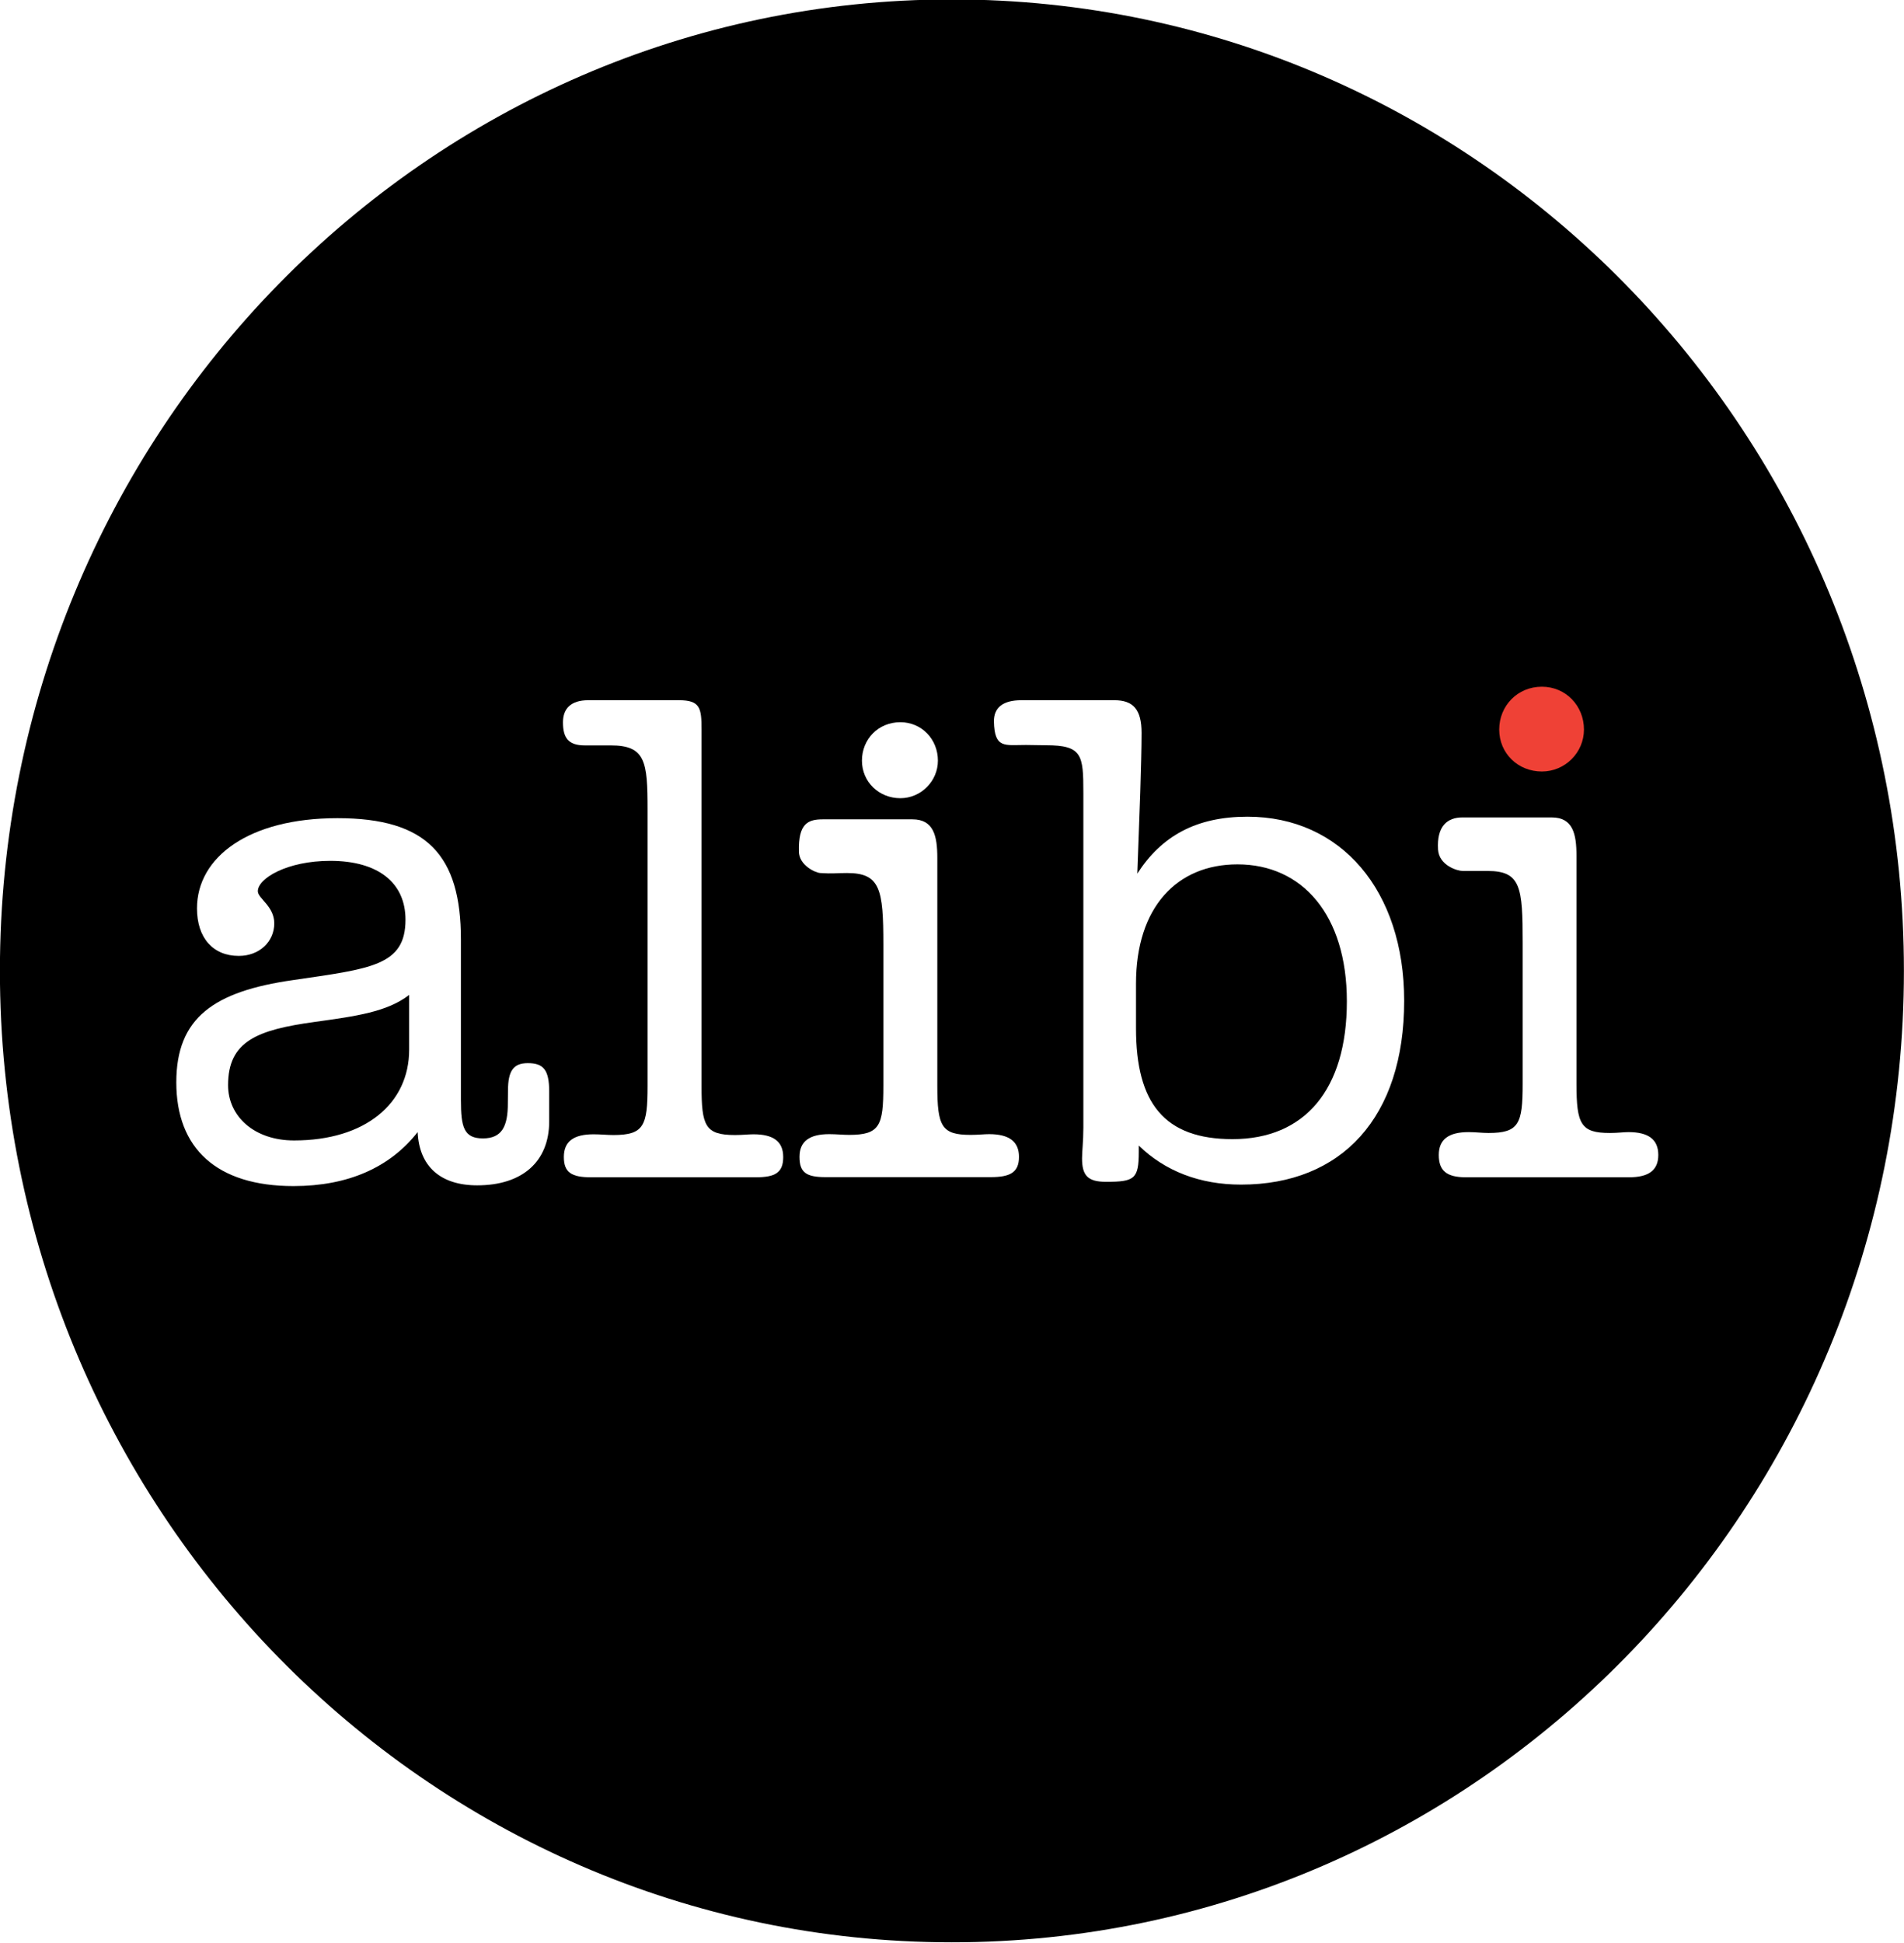 <?xml version="1.0" encoding="UTF-8" standalone="no"?>
<!-- Created with Inkscape (http://www.inkscape.org/) -->
<svg
   xmlns:dc="http://purl.org/dc/elements/1.1/"
   xmlns:cc="http://web.resource.org/cc/"
   xmlns:rdf="http://www.w3.org/1999/02/22-rdf-syntax-ns#"
   xmlns:svg="http://www.w3.org/2000/svg"
   xmlns="http://www.w3.org/2000/svg"
   xmlns:xlink="http://www.w3.org/1999/xlink"
   xmlns:sodipodi="http://sodipodi.sourceforge.net/DTD/sodipodi-0.dtd"
   xmlns:inkscape="http://www.inkscape.org/namespaces/inkscape"
   width="350.999"
   height="358"
   id="svg2"
   sodipodi:version="0.32"
   inkscape:version="0.45.1"
   version="1.0"
   inkscape:output_extension="org.inkscape.output.svg.inkscape">
  <g
     inkscape:label="Layer 1"
     inkscape:groupmode="layer"
     id="layer1"
     transform="translate(-44.4,-662.307)">
    <g
       id="g13872"
       clip-path="url(#id14)"
       transform="matrix(1,0,0,-1,-49.875,1247.597)" />
    <g
       id="g14024"
       clip-path="url(#id18)"
       transform="matrix(1,0,0,-1,-49.875,1247.597)">
      <use
         id="use14026"
         xlink:href="#id24"
         mask="url(#id31)"
         x="0"
         y="0"
         width="744.094"
         height="1052.362" />
    </g>
    <g
       id="g22814"
       clip-path="url(#id106)"
       transform="matrix(1,0,0,-1,-49.875,1247.597)">
      <g
         id="g22816"
         transform="matrix(0.6,0,0,-0.59,-6.024,289.472)">
        <path
           id="path22818"
           d="M 888.539,-273.918 L 888.59,-273.918 L 888.59,-274.244 L 888.539,-274.244 L 888.539,-273.918 z "
           style="fill:#ad1015;fill-rule:nonzero;stroke:none" />
      </g>
      <g
         id="g22820"
         transform="matrix(0.6,0,0,-0.59,-6.024,289.472)">
        <path
           id="path22822"
           d="M 888.59,-280.54 L 888.539,-280.54 L 888.539,-279.897 L 888.59,-279.897 L 888.59,-280.54 z "
           style="fill:#ad1015;fill-rule:nonzero;stroke:none" />
      </g>
      <g
         id="g22824"
         transform="matrix(0.6,0,0,-0.59,-6.024,289.472)">
        <g
           id="g22826"
           transform="translate(888.539,-279.75)">
          <path
             id="path22828"
             d="M 0,0 L 0,5.349 L 0.051,5.391 L 0.051,-0.04 L 0.045,-0.036 L 0,0 z "
             style="fill:#ad1015;fill-rule:nonzero;stroke:none" />
        </g>
      </g>
    </g>
    <g
       id="g24982"
       clip-path="url(#id107)"
       transform="matrix(1,0,0,-1,-49.875,1247.597)">
      <g
         id="g24984"
         transform="matrix(0.6,0,0,-0.59,-6.024,289.472)">
        <path
           id="path24986"
           d="M 888.539,-274.244 L 888.59,-274.244 L 888.59,-274.257 L 888.539,-274.257 L 888.539,-274.244 z "
           style="fill:#ad1015;fill-rule:nonzero;stroke:none" />
      </g>
      <g
         id="g24988"
         transform="matrix(0.6,0,0,-0.59,-6.024,289.472)">
        <g
           id="g24990"
           transform="translate(888.539,-274.382)">
          <path
             id="path24992"
             d="M 0,0 L 0.047,0.036 L 0.051,0.04 L 0.051,0.023 L 0,-0.019 L 0,0 z "
             style="fill:#ad1015;fill-rule:nonzero;stroke:none" />
        </g>
      </g>
      <g
         id="g24994"
         transform="matrix(0.6,0,0,-0.59,-6.024,289.472)">
        <path
           id="path24996"
           d="M 888.539,-279.884 L 888.59,-279.884 L 888.59,-279.898 L 888.539,-279.898 L 888.539,-279.884 z "
           style="fill:#ad1015;fill-rule:nonzero;stroke:none" />
      </g>
      <g
         id="g24998"
         transform="matrix(0.6,0,0,-0.59,-6.024,289.472)">
        <g
           id="g25000"
           transform="translate(888.551,-279.776)">
          <path
             id="path25002"
             d="M 0,0 L -0.013,0.011 L -0.013,0.026 L 0.032,-0.01 L 0.038,-0.014 L 0.038,-0.028 L 0,0 z "
             style="fill:#ad1015;fill-rule:nonzero;stroke:none" />
        </g>
      </g>
    </g>
    <g
       id="g26910"
       clip-path="url(#id108)"
       transform="matrix(1,0,0,-1,-49.875,1247.597)">
      <g
         id="g26912"
         transform="matrix(0.6,0,0,-0.59,-6.024,289.472)">
        <path
           id="path26914"
           d="M 888.59,-279.884 L 888.539,-279.884 L 888.539,-279.872 L 888.59,-279.872 L 888.59,-279.884 z "
           style="fill:#aa1015;fill-rule:nonzero;stroke:none" />
      </g>
      <g
         id="g26916"
         transform="matrix(0.6,0,0,-0.59,-6.024,289.472)">
        <g
           id="g26918"
           transform="translate(888.539,-279.781)">
          <path
             id="path26920"
             d="M 0,0 L 0,0.016 L 0.013,0.005 L 0.051,-0.023 L 0.051,-0.037 L 0,0 z "
             style="fill:#aa1015;fill-rule:nonzero;stroke:none" />
        </g>
      </g>
      <g
         id="g26922"
         transform="matrix(0.6,0,0,-0.59,-6.024,289.472)">
        <g
           id="g26924"
           transform="translate(888.539,-274.382)">
          <path
             id="path26926"
             d="M 0,0 L 0,0.017 L 0.009,0.023 L 0.051,0.058 L 0.051,0.04 L 0.047,0.036 L 0,0 z "
             style="fill:#aa1015;fill-rule:nonzero;stroke:none" />
        </g>
      </g>
      <g
         id="g26928"
         transform="matrix(0.6,0,0,-0.59,-6.024,289.472)">
        <path
           id="path26930"
           d="M 888.539,-274.257 L 888.59,-274.257 L 888.59,-274.27 L 888.539,-274.27 L 888.539,-274.257 z "
           style="fill:#aa1015;fill-rule:nonzero;stroke:none" />
      </g>
    </g>
    <g
       id="g28722"
       clip-path="url(#id109)"
       transform="matrix(1,0,0,-1,-49.875,1247.597)">
      <g
         id="g28724"
         transform="matrix(0.6,0,0,-0.59,-6.024,289.472)">
        <g
           id="g28726"
           transform="translate(888.539,-279.796)">
          <path
             id="path28728"
             d="M 0,0 L 0,0.016 L 0.051,-0.021 L 0.051,-0.037 L 0,0 z "
             style="fill:#a91115;fill-rule:nonzero;stroke:none" />
        </g>
      </g>
      <g
         id="g28730"
         transform="matrix(0.6,0,0,-0.59,-6.024,289.472)">
        <g
           id="g28732"
           transform="translate(888.59,-274.307)">
          <path
             id="path28734"
             d="M 0,0 L 0,-0.018 L -0.042,-0.052 L -0.051,-0.059 L -0.051,-0.042 L 0,0 z "
             style="fill:#a91115;fill-rule:nonzero;stroke:none" />
        </g>
      </g>
      <g
         id="g28736"
         transform="matrix(0.6,0,0,-0.59,-6.024,289.472)">
        <path
           id="path28738"
           d="M 888.539,-274.27 L 888.59,-274.27 L 888.59,-274.283 L 888.539,-274.283 L 888.539,-274.27 z "
           style="fill:#a91115;fill-rule:nonzero;stroke:none" />
      </g>
      <g
         id="g28740"
         transform="matrix(0.6,0,0,-0.59,-6.024,289.472)">
        <path
           id="path28742"
           d="M 888.59,-279.872 L 888.539,-279.872 L 888.539,-279.858 L 888.59,-279.858 L 888.59,-279.872 z "
           style="fill:#a91115;fill-rule:nonzero;stroke:none" />
      </g>
    </g>
    <g
       id="g30210"
       clip-path="url(#id110)"
       transform="matrix(1,0,0,-1,-49.875,1247.597)">
      <g
         id="g30212"
         transform="matrix(0.6,0,0,-0.59,-6.024,289.472)">
        <g
           id="g30214"
           transform="translate(888.586,-279.846)">
          <path
             id="path30216"
             d="M 0,0 L -0.047,0.035 L -0.047,0.05 L 0.004,0.013 L 0.004,-0.013 L -0.047,-0.013 L -0.047,0 L 0,0 z "
             style="fill:#a81116;fill-rule:nonzero;stroke:none" />
        </g>
      </g>
      <g
         id="g30218"
         transform="matrix(0.6,0,0,-0.59,-6.024,289.472)">
        <g
           id="g30220"
           transform="translate(888.584,-274.295)">
          <path
             id="path30222"
             d="M 0,0 L -0.045,0 L -0.045,0.013 L 0.006,0.013 L 0.006,-0.012 L -0.045,-0.054 L -0.045,-0.035 L 0,0 z "
             style="fill:#a81116;fill-rule:nonzero;stroke:none" />
        </g>
      </g>
    </g>
    <g
       id="g31228"
       clip-path="url(#id111)"
       transform="matrix(1,0,0,-1,-49.875,1247.597)">
      <g
         id="g31230"
         transform="matrix(0.6,0,0,-0.59,-6.024,289.472)">
        <g
           id="g31232"
           transform="translate(888.548,-279.833)">
          <path
             id="path31234"
             d="M 0,0 L -0.009,0.007 L -0.009,0.022 L 0.038,-0.013 L -0.009,-0.013 L -0.009,0 L 0,0 z "
             style="fill:#a61116;fill-rule:nonzero;stroke:none" />
        </g>
      </g>
      <g
         id="g31236"
         transform="matrix(0.6,0,0,-0.59,-6.024,289.472)">
        <g
           id="g31238"
           transform="translate(888.546,-274.308)">
          <path
             id="path31240"
             d="M 0,0 L -0.007,0 L -0.007,0.013 L 0.038,0.013 L -0.007,-0.022 L -0.007,-0.007 L 0,0 z "
             style="fill:#a61116;fill-rule:nonzero;stroke:none" />
        </g>
      </g>
    </g>
    <g
       id="g31830"
       clip-path="url(#id112)"
       transform="matrix(1,0,0,-1,-49.875,1247.597)">
      <g
         id="g31832"
         transform="matrix(0.6,0,0,-0.59,-6.024,289.472)">
        <g
           id="g31834"
           transform="translate(888.546,-274.308)">
          <path
             id="path31836"
             d="M 0,0 L -0.007,-0.007 L -0.007,0 L 0,0 z "
             style="fill:#a51116;fill-rule:nonzero;stroke:none" />
        </g>
      </g>
      <g
         id="g31838"
         transform="matrix(0.6,0,0,-0.59,-6.024,289.472)">
        <g
           id="g31840"
           transform="translate(888.548,-279.833)">
          <path
             id="path31842"
             d="M 0,0 L -0.009,0 L -0.009,0.007 L 0,0 z "
             style="fill:#a51116;fill-rule:nonzero;stroke:none" />
        </g>
      </g>
    </g>
    <g
       id="g34536"
       clip-path="url(#id147)"
       transform="matrix(1,0,0,-1,-49.875,1247.597)">
      <g
         id="g34538"
         transform="matrix(0.6,0,0,-0.59,-6.024,289.472)">
        <path
           id="path34540"
           d="M 888.539,-273.918 L 888.59,-273.918 L 888.59,-274.244 L 888.539,-274.244 L 888.539,-273.918 z "
           style="fill:#ad1015;fill-rule:nonzero;stroke:none" />
      </g>
      <g
         id="g34542"
         transform="matrix(0.6,0,0,-0.59,-6.024,289.472)">
        <path
           id="path34544"
           d="M 888.59,-280.54 L 888.539,-280.54 L 888.539,-279.897 L 888.59,-279.897 L 888.59,-280.54 z "
           style="fill:#ad1015;fill-rule:nonzero;stroke:none" />
      </g>
      <g
         id="g34546"
         transform="matrix(0.6,0,0,-0.59,-6.024,289.472)">
        <g
           id="g34548"
           transform="translate(888.539,-279.75)">
          <path
             id="path34550"
             d="M 0,0 L 0,5.349 L 0.051,5.391 L 0.051,-0.04 L 0.045,-0.036 L 0,0 z "
             style="fill:#ad1015;fill-rule:nonzero;stroke:none" />
        </g>
      </g>
    </g>
    <g
       id="g36704"
       clip-path="url(#id148)"
       transform="matrix(1,0,0,-1,-49.875,1247.597)">
      <g
         id="g36706"
         transform="matrix(0.6,0,0,-0.59,-6.024,289.472)">
        <path
           id="path36708"
           d="M 888.539,-274.244 L 888.59,-274.244 L 888.59,-274.257 L 888.539,-274.257 L 888.539,-274.244 z "
           style="fill:#ad1015;fill-rule:nonzero;stroke:none" />
      </g>
      <g
         id="g36710"
         transform="matrix(0.6,0,0,-0.59,-6.024,289.472)">
        <g
           id="g36712"
           transform="translate(888.539,-274.382)">
          <path
             id="path36714"
             d="M 0,0 L 0.047,0.036 L 0.051,0.04 L 0.051,0.023 L 0,-0.019 L 0,0 z "
             style="fill:#ad1015;fill-rule:nonzero;stroke:none" />
        </g>
      </g>
      <g
         id="g36716"
         transform="matrix(0.6,0,0,-0.59,-6.024,289.472)">
        <path
           id="path36718"
           d="M 888.539,-279.884 L 888.59,-279.884 L 888.59,-279.898 L 888.539,-279.898 L 888.539,-279.884 z "
           style="fill:#ad1015;fill-rule:nonzero;stroke:none" />
      </g>
      <g
         id="g36720"
         transform="matrix(0.6,0,0,-0.59,-6.024,289.472)">
        <g
           id="g36722"
           transform="translate(888.551,-279.776)">
          <path
             id="path36724"
             d="M 0,0 L -0.013,0.011 L -0.013,0.026 L 0.032,-0.01 L 0.038,-0.014 L 0.038,-0.028 L 0,0 z "
             style="fill:#ad1015;fill-rule:nonzero;stroke:none" />
        </g>
      </g>
    </g>
    <g
       id="g38632"
       clip-path="url(#id149)"
       transform="matrix(1,0,0,-1,-49.875,1247.597)">
      <g
         id="g38634"
         transform="matrix(0.6,0,0,-0.59,-6.024,289.472)">
        <path
           id="path38636"
           d="M 888.59,-279.884 L 888.539,-279.884 L 888.539,-279.872 L 888.59,-279.872 L 888.59,-279.884 z "
           style="fill:#aa1015;fill-rule:nonzero;stroke:none" />
      </g>
      <g
         id="g38638"
         transform="matrix(0.6,0,0,-0.59,-6.024,289.472)">
        <g
           id="g38640"
           transform="translate(888.539,-279.781)">
          <path
             id="path38642"
             d="M 0,0 L 0,0.016 L 0.013,0.005 L 0.051,-0.023 L 0.051,-0.037 L 0,0 z "
             style="fill:#aa1015;fill-rule:nonzero;stroke:none" />
        </g>
      </g>
      <g
         id="g38644"
         transform="matrix(0.6,0,0,-0.59,-6.024,289.472)">
        <g
           id="g38646"
           transform="translate(888.539,-274.382)">
          <path
             id="path38648"
             d="M 0,0 L 0,0.017 L 0.009,0.023 L 0.051,0.058 L 0.051,0.04 L 0.047,0.036 L 0,0 z "
             style="fill:#aa1015;fill-rule:nonzero;stroke:none" />
        </g>
      </g>
      <g
         id="g38650"
         transform="matrix(0.6,0,0,-0.59,-6.024,289.472)">
        <path
           id="path38652"
           d="M 888.539,-274.257 L 888.59,-274.257 L 888.59,-274.27 L 888.539,-274.27 L 888.539,-274.257 z "
           style="fill:#aa1015;fill-rule:nonzero;stroke:none" />
      </g>
    </g>
    <g
       id="g40444"
       clip-path="url(#id150)"
       transform="matrix(1,0,0,-1,-49.875,1247.597)">
      <g
         id="g40446"
         transform="matrix(0.6,0,0,-0.59,-6.024,289.472)">
        <g
           id="g40448"
           transform="translate(888.539,-279.796)">
          <path
             id="path40450"
             d="M 0,0 L 0,0.016 L 0.051,-0.021 L 0.051,-0.037 L 0,0 z "
             style="fill:#a91115;fill-rule:nonzero;stroke:none" />
        </g>
      </g>
      <g
         id="g40452"
         transform="matrix(0.6,0,0,-0.59,-6.024,289.472)">
        <g
           id="g40454"
           transform="translate(888.59,-274.307)">
          <path
             id="path40456"
             d="M 0,0 L 0,-0.018 L -0.042,-0.052 L -0.051,-0.059 L -0.051,-0.042 L 0,0 z "
             style="fill:#a91115;fill-rule:nonzero;stroke:none" />
        </g>
      </g>
      <g
         id="g40458"
         transform="matrix(0.6,0,0,-0.59,-6.024,289.472)">
        <path
           id="path40460"
           d="M 888.539,-274.27 L 888.59,-274.27 L 888.59,-274.283 L 888.539,-274.283 L 888.539,-274.27 z "
           style="fill:#a91115;fill-rule:nonzero;stroke:none" />
      </g>
      <g
         id="g40462"
         transform="matrix(0.6,0,0,-0.59,-6.024,289.472)">
        <path
           id="path40464"
           d="M 888.59,-279.872 L 888.539,-279.872 L 888.539,-279.858 L 888.59,-279.858 L 888.59,-279.872 z "
           style="fill:#a91115;fill-rule:nonzero;stroke:none" />
      </g>
    </g>
    <g
       id="g41932"
       clip-path="url(#id151)"
       transform="matrix(1,0,0,-1,-49.875,1247.597)">
      <g
         id="g41934"
         transform="matrix(0.6,0,0,-0.59,-6.024,289.472)">
        <g
           id="g41936"
           transform="translate(888.586,-279.846)">
          <path
             id="path41938"
             d="M 0,0 L -0.047,0.035 L -0.047,0.05 L 0.004,0.013 L 0.004,-0.013 L -0.047,-0.013 L -0.047,0 L 0,0 z "
             style="fill:#a81116;fill-rule:nonzero;stroke:none" />
        </g>
      </g>
      <g
         id="g41940"
         transform="matrix(0.6,0,0,-0.59,-6.024,289.472)">
        <g
           id="g41942"
           transform="translate(888.584,-274.295)">
          <path
             id="path41944"
             d="M 0,0 L -0.045,0 L -0.045,0.013 L 0.006,0.013 L 0.006,-0.012 L -0.045,-0.054 L -0.045,-0.035 L 0,0 z "
             style="fill:#a81116;fill-rule:nonzero;stroke:none" />
        </g>
      </g>
    </g>
    <g
       id="g42950"
       clip-path="url(#id152)"
       transform="matrix(1,0,0,-1,-49.875,1247.597)">
      <g
         id="g42952"
         transform="matrix(0.6,0,0,-0.59,-6.024,289.472)">
        <g
           id="g42954"
           transform="translate(888.548,-279.833)">
          <path
             id="path42956"
             d="M 0,0 L -0.009,0.007 L -0.009,0.022 L 0.038,-0.013 L -0.009,-0.013 L -0.009,0 L 0,0 z "
             style="fill:#a61116;fill-rule:nonzero;stroke:none" />
        </g>
      </g>
      <g
         id="g42958"
         transform="matrix(0.6,0,0,-0.59,-6.024,289.472)">
        <g
           id="g42960"
           transform="translate(888.546,-274.308)">
          <path
             id="path42962"
             d="M 0,0 L -0.007,0 L -0.007,0.013 L 0.038,0.013 L -0.007,-0.022 L -0.007,-0.007 L 0,0 z "
             style="fill:#a61116;fill-rule:nonzero;stroke:none" />
        </g>
      </g>
    </g>
    <g
       id="g43552"
       clip-path="url(#id153)"
       transform="matrix(1,0,0,-1,-49.875,1247.597)">
      <g
         id="g43554"
         transform="matrix(0.6,0,0,-0.59,-6.024,289.472)">
        <g
           id="g43556"
           transform="translate(888.546,-274.308)">
          <path
             id="path43558"
             d="M 0,0 L -0.007,-0.007 L -0.007,0 L 0,0 z "
             style="fill:#a51116;fill-rule:nonzero;stroke:none" />
        </g>
      </g>
      <g
         id="g43560"
         transform="matrix(0.6,0,0,-0.59,-6.024,289.472)">
        <g
           id="g43562"
           transform="translate(888.548,-279.833)">
          <path
             id="path43564"
             d="M 0,0 L -0.009,0 L -0.009,0.007 L 0,0 z "
             style="fill:#a51116;fill-rule:nonzero;stroke:none" />
        </g>
      </g>
    </g>
    <g
       id="g55472"
       clip-path="url(#id313)"
       transform="matrix(1,0,0,-1,-49.875,1247.597)">
      <path
         id="path55474"
         d="M 352.682,350.98 L 352.708,350.98 L 352.708,354.953 L 352.682,354.953 L 352.682,350.98 z "
         style="fill:#ed1c24;fill-rule:nonzero;stroke:none" />
    </g>
    <g
       id="g56536"
       clip-path="url(#id314)"
       transform="matrix(1,0,0,-1,-49.875,1247.597)">
      <path
         id="path56538"
         d="M 356.665,350.98 L 356.696,350.98 L 356.696,351.176 L 356.665,351.176 L 356.665,350.98 z "
         style="fill:#ad1015;fill-rule:nonzero;stroke:none" />
    </g>
    <g
       id="g62150"
       clip-path="url(#id348)"
       transform="matrix(1,0,0,-1,-49.875,1247.597)">
      <path
         id="path62152"
         d="M 352.682,350.98 L 352.708,350.98 L 352.708,354.953 L 352.682,354.953 L 352.682,350.98 z "
         style="fill:#ed1c24;fill-rule:nonzero;stroke:none" />
    </g>
    <g
       id="g63214"
       clip-path="url(#id349)"
       transform="matrix(1,0,0,-1,-49.875,1247.597)">
      <path
         id="path63216"
         d="M 356.665,350.98 L 356.696,350.98 L 356.696,351.176 L 356.665,351.176 L 356.665,350.98 z "
         style="fill:#ad1015;fill-rule:nonzero;stroke:none" />
    </g>
    <g
       transform="matrix(1,0,0,-1,228.61,857.623)"
       id="g68940">
      <path
         style="fill:#050606;fill-rule:nonzero;stroke:none"
         d="M 0,0 L -0.376,0"
         id="path68942" />
    </g>
    <g
       transform="matrix(1,0,0,-1,233.41,857.623)"
       id="g68948">
      <path
         style="fill:#050606;fill-rule:nonzero;stroke:none"
         d="M 0,0 L -0.376,0"
         id="path68950" />
    </g>
    <g
       transform="matrix(1,0,0,-1,491.43,900.348)"
       id="g70384">
      <path
         style="fill:#ffffff;fill-rule:nonzero;stroke:none"
         d="M 0,0 L 9.029,0 L 0,0 z "
         id="path70386" />
    </g>
    <g
       transform="matrix(1,0,0,-1,397.528,933.482)"
       id="g70508">
      <path
         style="fill:#000000;fill-rule:nonzero;stroke:none"
         d="M 0,0 L -0.215,0"
         id="path70510" />
    </g>
    <g
       transform="matrix(1,0,0,-1,400.282,933.482)"
       id="g70512">
      <path
         style="fill:#000000;fill-rule:nonzero;stroke:none"
         d="M 0,0 L -0.215,0"
         id="path70514" />
    </g>
    <g
       id="g37498"
       transform="matrix(27.031,0,0,27.031,-900.728,-26628.675)">
      <g
         id="g76208"
         transform="matrix(1,0,0,-1,34.964,1016.236)">
        <path
           id="path76210"
           d="M 0,0 C 0,-3.657 2.908,-6.622 6.492,-6.622 C 10.078,-6.622 12.985,-3.657 12.985,0 C 12.985,3.658 10.078,6.622 6.492,6.622 C 2.908,6.622 0,3.658 0,0"
           style="fill:#000000;fill-rule:nonzero;stroke:none" />
      </g>
      <g
         id="g76212"
         transform="matrix(1,0,0,-1,37.755,1016.4)">
        <path
           id="path76214"
           d="M 0,0 C -0.15,-0.116 -0.362,-0.145 -0.644,-0.184 C -1.036,-0.238 -1.235,-0.315 -1.235,-0.615 C -1.235,-0.828 -1.056,-0.992 -0.785,-0.992 C -0.3,-0.992 0,-0.741 0,-0.373 L 0,0 z M -0.789,-1.303 C -1.313,-1.303 -1.588,-1.046 -1.588,-0.596 C -1.588,-0.155 -1.331,0.024 -0.793,0.101 C -0.262,0.179 -0.025,0.198 -0.025,0.513 C -0.025,0.765 -0.212,0.914 -0.538,0.914 C -0.833,0.914 -1.032,0.794 -1.032,0.707 C -1.032,0.658 -0.92,0.605 -0.92,0.488 C -0.92,0.363 -1.021,0.266 -1.162,0.266 C -1.337,0.266 -1.447,0.388 -1.447,0.59 C -1.447,0.939 -1.094,1.205 -0.489,1.205 C 0.121,1.205 0.353,0.953 0.353,0.377 L 0.353,-0.717 C 0.353,-0.901 0.373,-0.978 0.503,-0.978 C 0.629,-0.978 0.674,-0.901 0.673,-0.736 L 0.674,-0.652 C 0.674,-0.516 0.712,-0.465 0.809,-0.465 C 0.915,-0.465 0.955,-0.509 0.955,-0.659 L 0.955,-0.862 C 0.955,-1.138 0.77,-1.298 0.464,-1.298 C 0.212,-1.298 0.068,-1.167 0.058,-0.935 C -0.131,-1.176 -0.416,-1.303 -0.789,-1.303"
           style="fill:#ffffff;fill-rule:nonzero;stroke:none" />
      </g>
      <g
         id="g76216"
         transform="matrix(1,0,0,-1,39.381,1015.176)">
        <path
           id="path76218"
           d="M 0,0 L 0,0.038 C 0,0.368 -0.014,0.477 -0.252,0.477 L -0.428,0.477 C -0.539,0.477 -0.577,0.527 -0.577,0.634 C -0.577,0.726 -0.525,0.785 -0.404,0.785 L -0.166,0.785 L 0.214,0.785 C 0.359,0.785 0.368,0.731 0.368,0.586 L 0.368,-1.845 C 0.368,-2.116 0.392,-2.179 0.596,-2.179 C 0.649,-2.179 0.688,-2.174 0.722,-2.174 C 0.857,-2.174 0.925,-2.222 0.925,-2.329 C 0.925,-2.435 0.871,-2.467 0.739,-2.467 L 0.21,-2.467 L -0.387,-2.467 C -0.517,-2.467 -0.571,-2.435 -0.571,-2.329 C -0.571,-2.222 -0.504,-2.174 -0.368,-2.174 C -0.319,-2.174 -0.276,-2.179 -0.233,-2.179 C -0.025,-2.179 0,-2.116 0,-1.845 L 0,0 z "
           style="fill:#ffffff;fill-rule:nonzero;stroke:none" />
      </g>
      <g
         id="g76220"
         transform="matrix(1,0,0,-1,41.105,1014.541)">
        <path
           id="path76222"
           d="M 0,0 C 0.145,0 0.256,-0.116 0.256,-0.262 C 0.256,-0.402 0.14,-0.518 0,-0.518 C -0.146,-0.518 -0.262,-0.407 -0.262,-0.262 C -0.262,-0.116 -0.151,0 0,0 M -0.116,-1.515 C -0.116,-1.138 -0.137,-1.028 -0.364,-1.028 C -0.446,-1.028 -0.457,-1.034 -0.547,-1.028 C -0.584,-1.025 -0.691,-0.973 -0.692,-0.882 C -0.697,-0.689 -0.629,-0.662 -0.528,-0.662 L -0.249,-0.662 L 0.082,-0.662 C 0.227,-0.662 0.252,-0.775 0.252,-0.925 L 0.252,-2.479 C 0.252,-2.755 0.281,-2.813 0.479,-2.813 C 0.532,-2.813 0.571,-2.808 0.605,-2.808 C 0.74,-2.808 0.809,-2.857 0.809,-2.963 C 0.809,-3.07 0.747,-3.101 0.616,-3.101 L 0.088,-3.101 L -0.511,-3.101 C -0.641,-3.101 -0.688,-3.07 -0.688,-2.963 C -0.688,-2.857 -0.62,-2.808 -0.485,-2.808 C -0.436,-2.808 -0.393,-2.813 -0.349,-2.813 C -0.14,-2.813 -0.116,-2.75 -0.116,-2.479 L -0.116,-1.515 z "
           style="fill:#ffffff;fill-rule:nonzero;stroke:none" />
      </g>
      <g
         id="g76224"
         transform="matrix(1,0,0,-1,42.712,1016.628)">
        <path
           id="path76226"
           d="M 0,0 C 0,-0.509 0.193,-0.755 0.658,-0.755 C 1.152,-0.755 1.438,-0.416 1.438,0.184 C 1.438,0.775 1.133,1.118 0.692,1.118 C 0.28,1.118 0,0.827 0,0.305 L 0,0 z M -0.204,-1.046 C -0.329,-1.046 -0.368,-1.003 -0.368,-0.886 C -0.368,-0.838 -0.359,-0.77 -0.359,-0.677 L -0.359,1.607 C -0.359,1.864 -0.367,1.93 -0.614,1.93 C -0.662,1.93 -0.708,1.932 -0.751,1.932 C -0.896,1.932 -0.965,1.906 -0.969,2.092 C -0.97,2.188 -0.906,2.237 -0.781,2.237 C -0.693,2.237 -0.598,2.237 -0.476,2.237 L -0.148,2.237 C -0.019,2.237 0.038,2.174 0.038,2.014 C 0.038,1.912 0.034,1.776 0.029,1.607 L 0.009,1.055 C 0.174,1.312 0.412,1.443 0.76,1.443 C 1.399,1.443 1.829,0.938 1.829,0.188 C 1.829,-0.605 1.404,-1.065 0.716,-1.065 C 0.435,-1.065 0.198,-0.973 0.019,-0.799 L 0.019,-0.842 C 0.019,-1.026 -0.01,-1.046 -0.204,-1.046"
           style="fill:#ffffff;fill-rule:nonzero;stroke:none" />
      </g>
      <g
         id="g76228"
         transform="matrix(1,0,0,-1,45.349,1016.043)">
        <path
           id="path76230"
           d="M 0,0 C 0,0.377 -0.012,0.488 -0.239,0.488 L -0.409,0.488 C -0.445,0.488 -0.57,0.525 -0.577,0.634 C -0.587,0.795 -0.512,0.853 -0.412,0.853 L -0.133,0.853 L 0.198,0.853 C 0.343,0.853 0.367,0.74 0.367,0.591 L 0.367,-0.964 C 0.367,-1.239 0.397,-1.298 0.595,-1.298 C 0.648,-1.298 0.688,-1.292 0.721,-1.292 C 0.856,-1.292 0.925,-1.341 0.925,-1.448 C 0.925,-1.554 0.857,-1.6 0.726,-1.6 L 0.206,-1.6 L -0.388,-1.6 C -0.52,-1.6 -0.572,-1.554 -0.572,-1.448 C -0.572,-1.341 -0.504,-1.292 -0.368,-1.292 C -0.32,-1.292 -0.277,-1.298 -0.233,-1.298 C -0.025,-1.298 0,-1.235 0,-0.964 L 0,0 z "
           style="fill:#ffffff;fill-rule:nonzero;stroke:none" />
      </g>
      <g
         id="g76232"
         transform="matrix(1,0,0,-1,45.48,1014.299)">
        <path
           id="path76234"
           d="M 0,0 C 0.163,0 0.287,-0.13 0.287,-0.292 C 0.287,-0.449 0.158,-0.578 0,-0.578 C -0.163,-0.578 -0.291,-0.454 -0.291,-0.292 C -0.291,-0.13 -0.166,0 0,0"
           style="fill:#ef4136;fill-rule:nonzero;stroke:none" />
      </g>
    </g>
  </g>
</svg>
